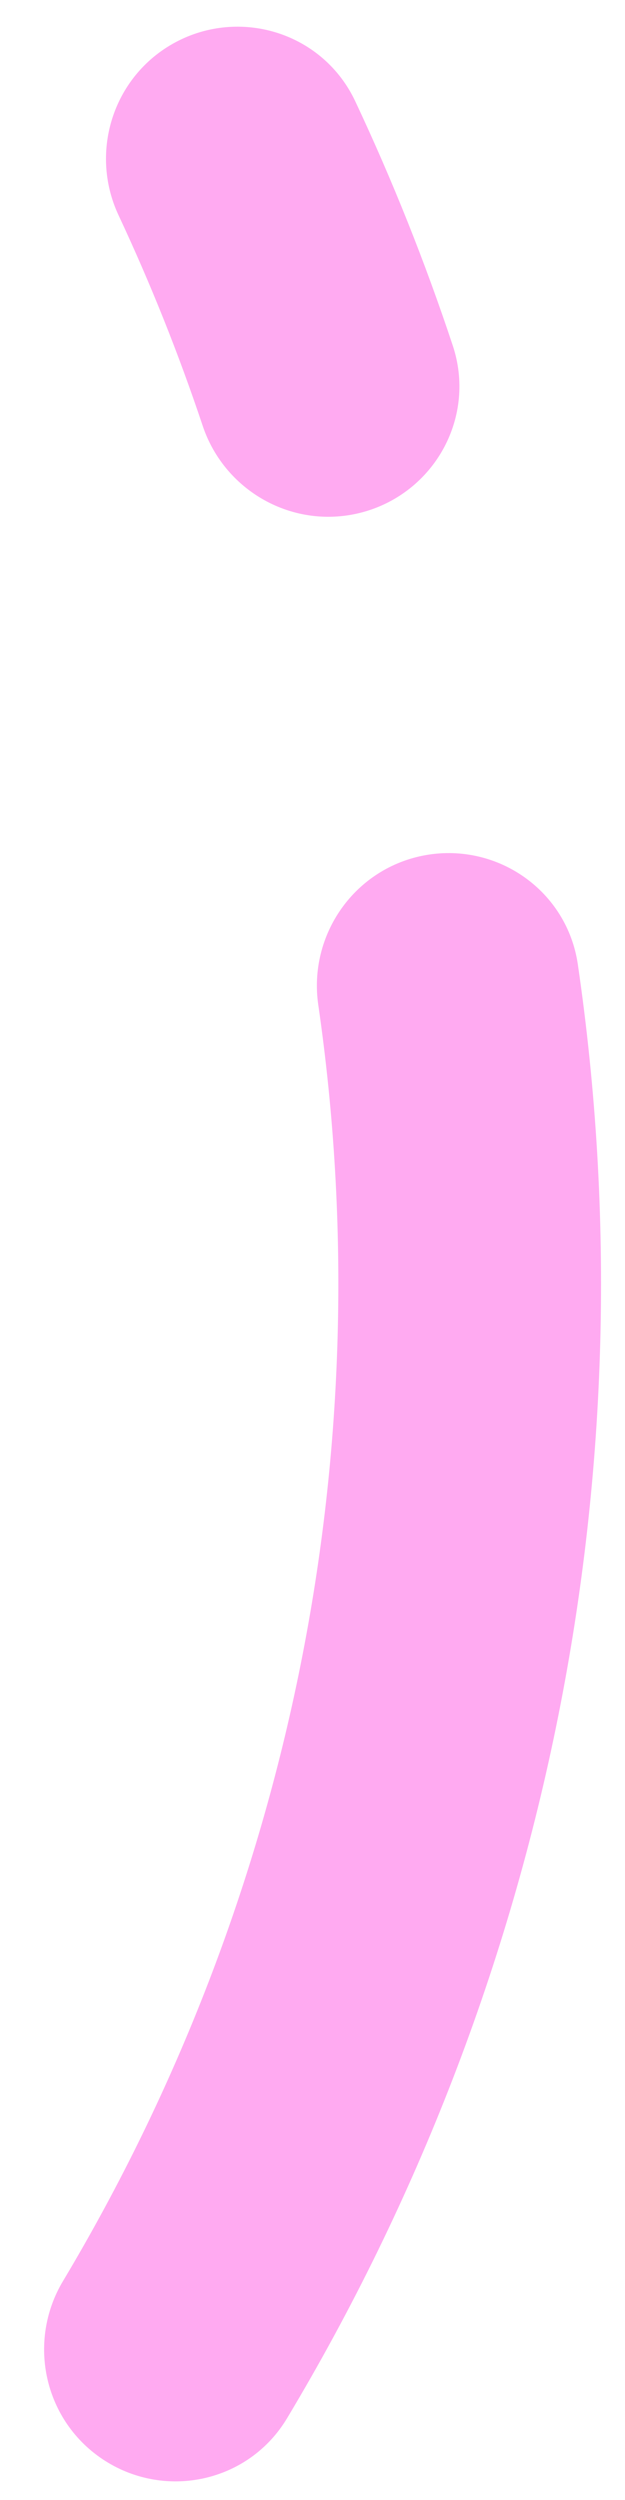 <?xml version="1.0" encoding="UTF-8"?> <svg xmlns="http://www.w3.org/2000/svg" width="12" height="48" viewBox="0 0 12 48" fill="none"><path d="M8.314 17.155C9.274 16.99 10.207 17.635 10.352 18.622C11.741 28.122 9.803 37.812 4.867 46.047C4.354 46.903 3.245 47.139 2.423 46.617C1.592 46.09 1.361 45.004 1.853 44.182C6.341 36.672 8.107 27.843 6.853 19.185C6.715 18.237 7.345 17.322 8.314 17.155ZM3.767 1.45C4.637 1.014 5.717 1.359 6.142 2.263C6.846 3.76 7.46 5.299 7.981 6.87C8.296 7.817 7.752 8.811 6.82 9.095C5.879 9.381 4.906 8.847 4.603 7.938C4.134 6.534 3.584 5.157 2.956 3.816C2.549 2.949 2.888 1.891 3.767 1.45Z" fill="#FFAAF1" stroke="#FFAAF1" stroke-width="1.5"></path></svg> 